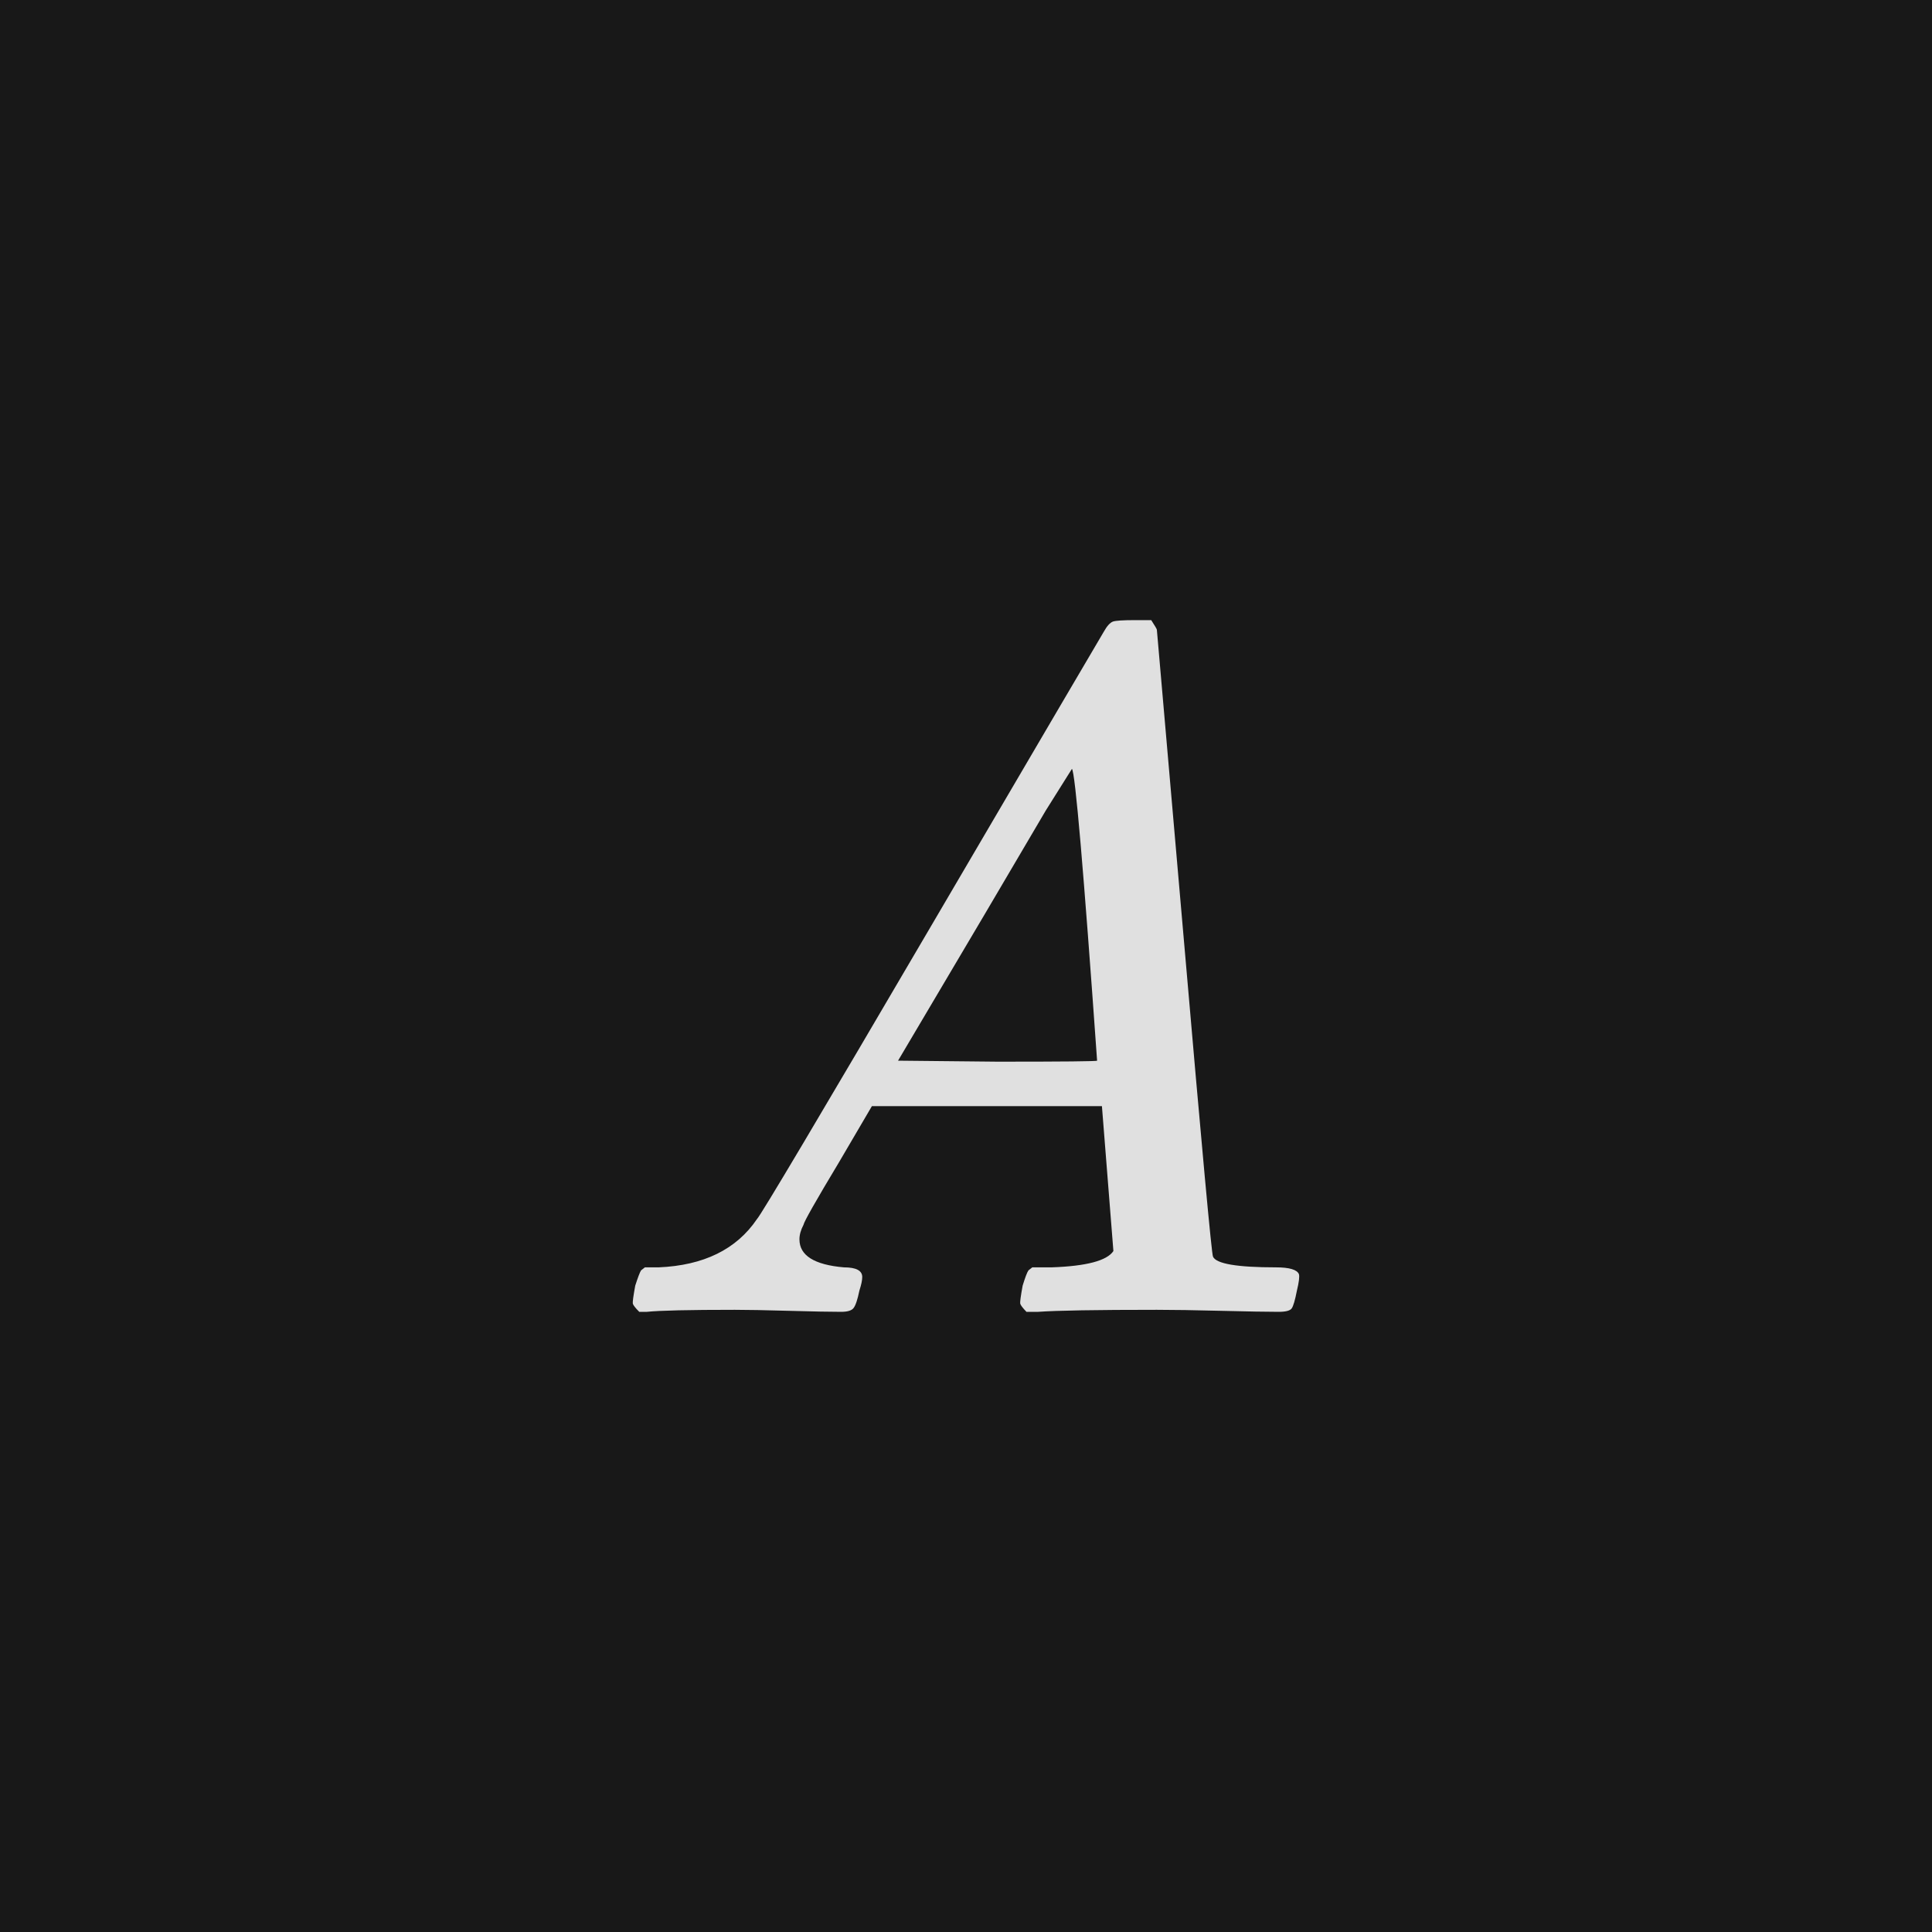 <svg xmlns="http://www.w3.org/2000/svg" version="1.1" width="96" height="96" viewbox="0 0 96 96"><rect x="0" y="0" width="96" height="96" fill="#181818"></rect><g transform="translate(29.744, 65.184)"><path d="M12.05 0L12.05 0Q11.23 0 9.46-0.05 7.68-0.1 6.77-0.1L6.77-0.1Q3.36-0.1 2.4 0L2.4 0 2.02 0Q1.73-0.29 1.7-0.41 1.68-0.53 1.82-1.3L1.82-1.3Q2.02-1.92 2.11-2.06L2.11-2.06 2.3-2.21 2.98-2.21Q6.34-2.35 7.87-4.61L7.87-4.61Q8.16-4.9 16.58-19.27 25.01-33.65 25.1-33.79L25.1-33.79Q25.34-34.22 25.56-34.3 25.78-34.37 26.64-34.37L26.64-34.37 27.46-34.37Q27.74-33.94 27.74-33.89L27.74-33.89 29.09-18.38Q30.43-2.88 30.53-2.74L30.53-2.74Q30.77-2.21 33.65-2.21L33.65-2.21Q34.66-2.21 34.8-1.87L34.8-1.87Q34.85-1.68 34.7-1.06L34.7-1.06Q34.56-0.34 34.44-0.17 34.32 0 33.79 0L33.79 0Q32.93 0 30.94-0.05 28.94-0.1 27.74-0.1L27.74-0.1Q23.23-0.1 21.84 0L21.84 0 21.26 0Q20.98-0.29 20.95-0.41 20.93-0.53 21.07-1.3L21.07-1.3Q21.26-1.92 21.36-2.06L21.36-2.06 21.55-2.21 22.51-2.21Q25.1-2.3 25.58-3.02L25.58-3.02 25.01-10.22 13.58-10.22 11.95-7.44Q10.22-4.56 10.18-4.32L10.18-4.32Q9.98-3.94 9.98-3.6L9.98-3.6Q9.98-2.4 12.19-2.21L12.19-2.21Q13.1-2.21 13.1-1.73L13.1-1.73Q13.1-1.49 12.96-1.06L12.96-1.06Q12.82-0.38 12.67-0.19 12.53 0 12.05 0ZM24.77-12.48L24.77-12.48Q23.76-26.74 23.52-26.98L23.52-26.98 22.22-24.91Q21.46-23.62 19.2-19.78L19.2-19.78 14.88-12.48 19.82-12.43Q24.77-12.43 24.77-12.48Z" fill="#E0E0E0"></path></g></svg>